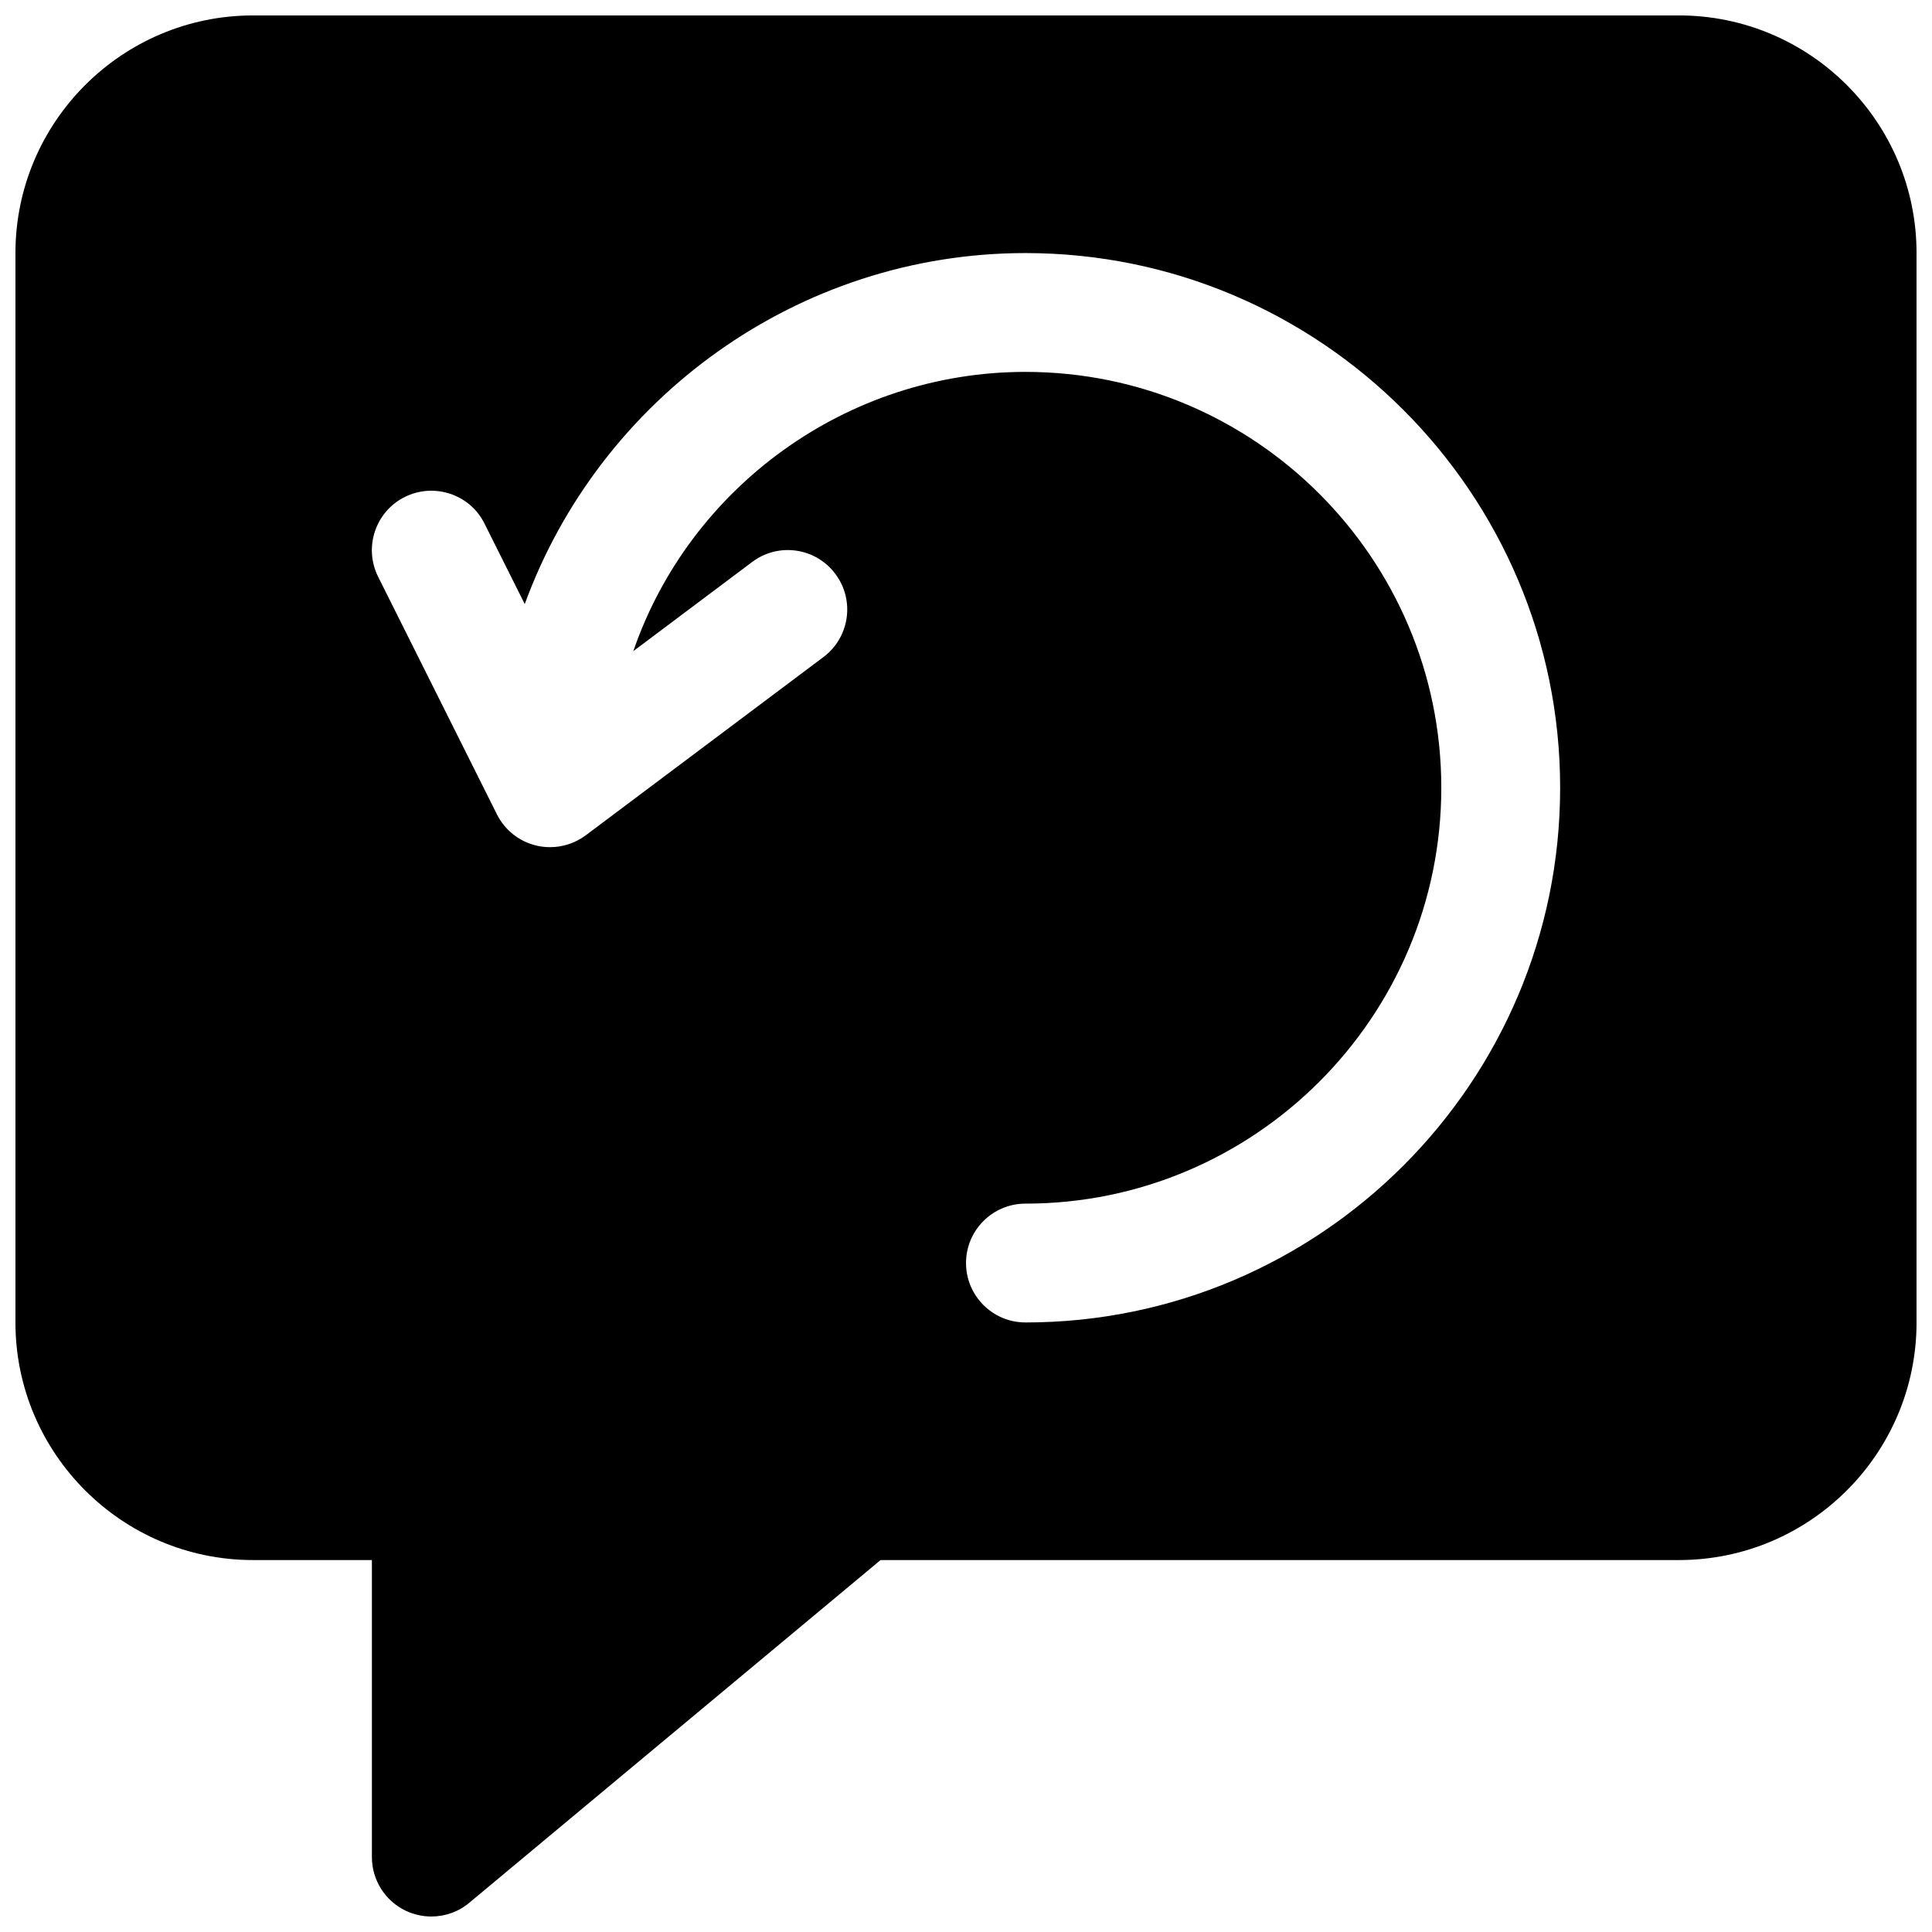<?xml version="1.0" encoding="UTF-8"?>
<!-- Uploaded to: ICON Repo, www.svgrepo.com, Generator: ICON Repo Mixer Tools -->
<svg width="800px" height="800px" version="1.1" viewBox="144 144 512 512" xmlns="http://www.w3.org/2000/svg">
 <defs>
  <clipPath id="a">
   <path d="m148.09 148.09h503.81v503.81h-503.81z"/>
  </clipPath>
 </defs>
 <g clip-path="url(#a)">
  <path d="m588.93 148.09h-377.86c-34.73 0-62.977 28.246-62.977 62.977v283.39c0 34.73 28.246 62.977 62.977 62.977h31.488v78.719c0 6.109 3.527 11.652 9.07 14.266 2.106 0.973 4.406 1.477 6.672 1.477 3.621 0 7.211-1.227 10.078-3.652l108.98-90.812h211.57c34.73 0 62.977-28.246 62.977-62.977v-283.39c0-34.73-28.242-62.977-62.977-62.977zm-173.18 346.37c-8.691 0-15.742-7.051-15.742-15.742s7.051-15.742 15.742-15.742c60.773 0 110.21-49.438 110.21-110.21 0-60.773-49.434-110.21-110.21-110.21-47.484 0-89.016 30.699-103.91 73.996l31.488-23.617c6.926-5.227 16.816-3.84 22.043 3.148 5.227 6.957 3.809 16.816-3.148 22.043l-62.977 47.23c-2.773 2.051-6.078 3.152-9.449 3.152-1.227 0-2.422-0.129-3.621-0.41-4.566-1.07-8.375-4.094-10.484-8.281l-31.488-62.977c-3.871-7.777-0.723-17.254 7.055-21.129 7.777-3.871 17.254-0.754 21.129 7.023l10.676 21.348c19.898-54.539 72.484-93.016 132.69-93.016 78.121 0 141.7 63.574 141.7 141.7s-63.574 141.7-141.7 141.7z"/>
 </g>
</svg>